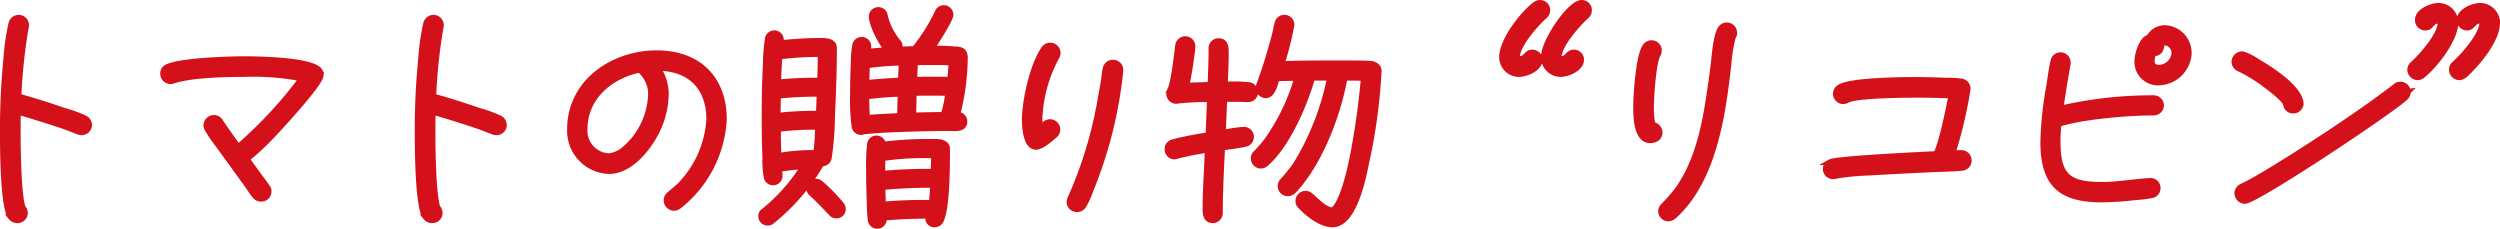 <svg xmlns="http://www.w3.org/2000/svg" width="344.268" height="31.502" viewBox="0 0 344.268 31.502">
  <path id="sub-hdg-feature_02" d="M-163.268-11.968a1.046,1.046,0,0,0-.612-.952,18.489,18.489,0,0,0-2.822-1.02c-2.074-.714-4.182-1.394-6.29-1.972a75.13,75.13,0,0,1,1.02-9.588c0-.068.034-.136.034-.2a1.031,1.031,0,0,0-1.02-1.054,1.055,1.055,0,0,0-1.02.85,32.1,32.1,0,0,0-.68,4.76,98.749,98.749,0,0,0-.476,10.506c0,1.972.034,10.2,1.122,11.356a1.1,1.1,0,0,0,.884.408A1,1,0,0,0-172.108.1a1.133,1.133,0,0,0-.306-.714c-.612-1.8-.68-8.228-.68-10.234,0-.986,0-1.972.034-2.958,2.142.612,4.284,1.292,6.426,2.006l1.938.748a1.707,1.707,0,0,0,.408.068A1.016,1.016,0,0,0-163.268-11.968Zm31.892-6.936a.98.98,0,0,0-.544-.884c-1.734-1.122-7.82-1.258-9.894-1.258-2.21,0-8.67.2-10.608,1.054a.949.949,0,0,0-.646.918,1.031,1.031,0,0,0,1.02,1.054,1.208,1.208,0,0,0,.34-.068c2.448-.816,7.174-.918,9.792-.918a34.6,34.6,0,0,1,7.956.612,59.39,59.39,0,0,1-8.772,9.452q-1.275-1.734-2.448-3.468a.98.98,0,0,0-.884-.544,1.053,1.053,0,0,0-1.054,1.02,1.261,1.261,0,0,0,.136.476,22.671,22.671,0,0,0,1.632,2.38l3.672,5.066c.408.578.816,1.224,1.258,1.768a1.032,1.032,0,0,0,.85.408,1,1,0,0,0,1.02-1.02.923.923,0,0,0-.2-.578c-.408-.612-.884-1.19-1.292-1.768-.51-.714-1.02-1.394-1.5-2.108a33.5,33.5,0,0,0,2.822-2.55c1.292-1.292,6.732-7.208,7.276-8.7A1.006,1.006,0,0,0-131.376-18.9Zm25.228,6.936a1.046,1.046,0,0,0-.612-.952,18.489,18.489,0,0,0-2.822-1.02c-2.074-.714-4.182-1.394-6.29-1.972a75.132,75.132,0,0,1,1.02-9.588c0-.068.034-.136.034-.2a1.031,1.031,0,0,0-1.02-1.054,1.055,1.055,0,0,0-1.02.85,32.1,32.1,0,0,0-.68,4.76,98.749,98.749,0,0,0-.476,10.506c0,1.972.034,10.2,1.122,11.356a1.1,1.1,0,0,0,.884.408A1,1,0,0,0-114.988.1a1.133,1.133,0,0,0-.306-.714c-.612-1.8-.68-8.228-.68-10.234,0-.986,0-1.972.034-2.958,2.142.612,4.284,1.292,6.426,2.006l1.938.748a1.707,1.707,0,0,0,.408.068A1.016,1.016,0,0,0-106.148-11.968Zm30.294-.782c0-5.678-3.57-9.112-9.248-9.112-6.018,0-11.934,3.978-11.934,10.438a5.543,5.543,0,0,0,5.372,5.78c3.23,0,6.018-3.876,7.038-6.562a12.067,12.067,0,0,0,.782-4.25,6.745,6.745,0,0,0-1.122-3.4c4.488.034,7.106,2.686,7.106,7.106a14.259,14.259,0,0,1-3.774,8.806c-.544.578-1.122,1.02-1.7,1.53a1.014,1.014,0,0,0-.408.816,1.046,1.046,0,0,0,1.02,1.02,1.019,1.019,0,0,0,.612-.2A16.287,16.287,0,0,0-75.854-12.75Zm-10.03-3.706A10.318,10.318,0,0,1-89.59-8.6a3.963,3.963,0,0,1-2.074.918,3.506,3.506,0,0,1-3.366-3.74c0-4.42,3.57-7.378,7.65-8.194.034.136.1.17.2.272A4.446,4.446,0,0,1-85.884-16.456Zm43.214-4.76c0-.578-.17-1.02-.782-1.122a24.061,24.061,0,0,0-3.842-.136c.442-.612,2.652-4.046,2.652-4.692a.936.936,0,0,0-.918-.918.909.909,0,0,0-.816.51,25.11,25.11,0,0,1-3.23,5.134l-2.176.068a1.107,1.107,0,0,0,.136-.476.851.851,0,0,0-.272-.612,8.812,8.812,0,0,1-1.768-3.57.881.881,0,0,0-.884-.782.886.886,0,0,0-.918.884c0,1.156,1.394,3.774,2.176,4.658-.918.034-1.8.1-2.72.2,0-.238.068-.476.068-.714a.886.886,0,0,0-.884-.918.888.888,0,0,0-.918.714,12.9,12.9,0,0,0-.2,2.278c-.068,1.462-.1,2.924-.1,4.352a28.833,28.833,0,0,0,.2,4.556.915.915,0,0,0,.918.782h.1l.17-.068c1.7-.2,3.468-.272,5.168-.34,2.278-.068,4.522-.136,6.8-.136.714,0,1.972.2,1.972-.884a.877.877,0,0,0-.986-.918A32.137,32.137,0,0,0-42.67-21.216ZM-45.118-8.364V-8.67c0-1.156-1.666-.986-2.414-.986a50.379,50.379,0,0,0-6.392.374.925.925,0,0,0-.918-.85.885.885,0,0,0-.884.782,26.329,26.329,0,0,0-.136,3.672c0,1.5.034,3.026.1,4.522a17.068,17.068,0,0,0,.136,2.278.911.911,0,0,0,.884.782.914.914,0,0,0,.918-.918.431.431,0,0,0-.034-.2c2.04-.2,4.148-.272,6.188-.272A.941.941,0,0,0-47.7.816a.821.821,0,0,0,.884.884A.908.908,0,0,0-46,1.19C-45.118-.408-45.118-6.528-45.118-8.364ZM-60.69-22.576c0-1.088-1.428-.986-2.176-.986-1.7,0-3.468.136-5.168.306,0-.17.034-.306.034-.476a.908.908,0,0,0-.918-.884.911.911,0,0,0-.884.782,25.24,25.24,0,0,0-.272,3.57c-.136,2.414-.17,4.828-.17,7.242q0,2.754.1,5.508a13.907,13.907,0,0,0,.17,2.652.911.911,0,0,0,.884.782A.914.914,0,0,0-68.17-5a8.423,8.423,0,0,0-.1-.918,28.874,28.874,0,0,1,3.4-.374,24.754,24.754,0,0,1-5.44,6.154.8.8,0,0,0-.408.714.886.886,0,0,0,.918.884.715.715,0,0,0,.51-.17A28.272,28.272,0,0,0-62.424-6.7a.932.932,0,0,0,1.02-.748,40.491,40.491,0,0,0,.442-5.44C-60.826-16.116-60.69-19.346-60.69-22.576ZM-59.466-.408a.923.923,0,0,0-.2-.578,24.313,24.313,0,0,0-2.924-2.992.923.923,0,0,0-.578-.2.893.893,0,0,0-.918.918.856.856,0,0,0,.306.68c1.02.918,1.8,1.768,2.754,2.754a.856.856,0,0,0,.68.306A.878.878,0,0,0-59.466-.408Zm14.96-20.2c-.034.816-.1,1.6-.2,2.414-.578-.034-1.122-.034-1.7-.034h-.68c-.85-.034-1.7,0-2.55.034l.1-2.414c.646-.034,1.326-.034,1.972-.034h.85C-45.968-20.638-45.254-20.638-44.506-20.6Zm-.442,4.216a18.442,18.442,0,0,1-.646,3.026c-1.394,0-2.788.034-4.182.068l.068-3.094c.782-.034,1.6-.034,2.38-.034h.612C-46.138-16.422-45.526-16.422-44.948-16.388ZM-51.34-20.57c-.068.816-.1,1.632-.136,2.448-1.6.1-3.2.17-4.76.374.034-.816.068-1.632.068-2.448A38.469,38.469,0,0,1-51.34-20.57Zm-.17,4.284c-.034,1.02-.068,2.04-.068,3.06-1.53.068-3.026.136-4.556.272q-.1-1.479-.1-2.958A44.238,44.238,0,0,1-51.51-16.286Zm4.59,8.466c0,.748-.034,1.53-.034,2.278a70.246,70.246,0,0,0-7.072.272V-7.412a38.454,38.454,0,0,1,6.562-.408ZM-62.526-21.76c0,1.224-.034,2.448-.068,3.672a54.765,54.765,0,0,0-5.78.238c.034-1.19.1-2.38.17-3.57A45.441,45.441,0,0,1-62.526-21.76Zm15.5,18.02c-.068.816-.1,1.666-.2,2.482a63.317,63.317,0,0,0-6.732.238c0-.816-.034-1.6-.068-2.414A68.947,68.947,0,0,1-47.022-3.74Zm-15.64-12.546-.1,2.754a45.353,45.353,0,0,0-5.678.272c0-.918.034-1.836.034-2.754A54.168,54.168,0,0,1-62.662-16.286Zm-.2,4.556c-.068,1.19-.1,2.414-.272,3.6a26.631,26.631,0,0,0-5.2.408c-.034-1.224-.068-2.482-.068-3.706a37.157,37.157,0,0,1,5.134-.306Zm41.616-7.82a1,1,0,0,0-1.02-1.02,1.026,1.026,0,0,0-1.02.884c-.1.442-.136.884-.2,1.36-.136.918-.306,1.8-.476,2.72A56.466,56.466,0,0,1-28.118-1.9a1.425,1.425,0,0,0-.136.51.994.994,0,0,0,1.02.986,1,1,0,0,0,.918-.51A10.7,10.7,0,0,0-25.4-2.924a59.335,59.335,0,0,0,4.148-16.49ZM-29.886-21.9a1.023,1.023,0,0,0-1.02-1.02,1.063,1.063,0,0,0-.85.442c-1.564,2.244-2.652,7.14-2.652,9.826,0,.952.17,3.672,1.53,3.672.782,0,2.006-1.122,2.618-1.632a1.03,1.03,0,0,0,.34-.748,1.031,1.031,0,0,0-1.054-1.02c-.51,0-.986.544-1.36.85A5.32,5.32,0,0,1-32.4-12.58a19.313,19.313,0,0,1,2.346-8.772A1.027,1.027,0,0,0-29.886-21.9Zm44.2,2.516c.034-.544-.374-.85-.85-.986-.578-.136-4.658-.1-5.474-.1-2.346,0-4.692,0-7.038.1a44.929,44.929,0,0,0,1.36-5.406.987.987,0,0,0-.986-.986.98.98,0,0,0-.952.816C.2-25.3.1-24.616-.1-23.936c-.578,2.176-1.258,4.352-2.04,6.46a1.707,1.707,0,0,0-.068.408,1.009,1.009,0,0,0,.986.986c.952,0,1.258-1.6,1.5-2.312.952-.068,1.87-.068,2.822-.068a28.507,28.507,0,0,1-4.318,8.84,19.04,19.04,0,0,1-1.36,1.53.926.926,0,0,0-.306.714.987.987,0,0,0,.986.986,1.011,1.011,0,0,0,.68-.272C1.734-9.248,4.08-14.722,5.168-18.5H7.616a36.425,36.425,0,0,1-4.76,12.07A27.41,27.41,0,0,1,1.088-4.25a1.011,1.011,0,0,0-.272.68.987.987,0,0,0,.986.986,1.1,1.1,0,0,0,.714-.272A12.315,12.315,0,0,0,3.74-4.284C6.63-8.024,8.806-13.838,9.622-18.5c.884,0,1.768,0,2.652.034a104.828,104.828,0,0,1-1.6,11.22C10.336-5.678,9.452-1.7,8.262-.476a.685.685,0,0,1-.306.238c-1.02,0-2.312-1.394-3.026-2.006a1.011,1.011,0,0,0-.68-.272.987.987,0,0,0-.986.986.926.926,0,0,0,.306.714C4.59.272,6.392,1.7,7.956,1.7c2.992,0,4.216-6.426,4.658-8.534a77.016,77.016,0,0,0,1.7-12.478Zm-17,2.89a.992.992,0,0,0-.85-.986,21.634,21.634,0,0,0-3.332-.068c.068-1.462.136-2.958.136-4.42,0-.748-.034-1.564-1.02-1.564a.966.966,0,0,0-.952,1.02c0,1.666-.068,3.332-.136,5l-3.332.1a34.372,34.372,0,0,0,.646-3.74,12.31,12.31,0,0,0,.2-1.564.992.992,0,0,0-.986-1.088.993.993,0,0,0-.986.884c-.17,1.292-.578,5.1-1.088,6.12a1,1,0,0,0-.136.544.973.973,0,0,0,.952.952.431.431,0,0,0,.2-.034,37.657,37.657,0,0,1,4.454-.2l-.2,4.964a44.824,44.824,0,0,0-5,.986.992.992,0,0,0-.646.952.98.98,0,0,0,.952.986.993.993,0,0,0,.306-.068,36.709,36.709,0,0,1,4.284-.85c-.1,2.754-.306,5.508-.306,8.262,0,.68.136,1.428.986,1.428A.974.974,0,0,0-7.548.1c0-2.992.17-5.984.306-8.976,1.054-.17,2.142-.272,3.162-.51a.953.953,0,0,0,.816-.952.966.966,0,0,0-.986-.986,16.484,16.484,0,0,0-2.89.442l.2-4.692H-4.93c.408,0,.85.034,1.258.034A.958.958,0,0,0-2.686-16.49ZM43.282-27.812a1,1,0,0,0-1.02-.986c-1.564,0-5.2,5.27-5.2,7.48a2.337,2.337,0,0,0,2.312,2.312c.986,0,2.822-.782,2.822-1.972a.987.987,0,0,0-.986-.986c-.884,0-.816.918-1.836.918a.293.293,0,0,1-.272-.272c0-1.666,2.618-4.59,3.808-5.678A1.035,1.035,0,0,0,43.282-27.812Zm-5.746,0a.987.987,0,0,0-.986-.986,1.175,1.175,0,0,0-.68.238C34.1-27.2,31.314-23.6,31.314-21.318a2.337,2.337,0,0,0,2.312,2.312c.986,0,2.856-.748,2.856-1.938a1,1,0,0,0-.986-1.02c-.918,0-.782.918-1.87.918a.369.369,0,0,1-.272-.272c0-1.666,2.584-4.59,3.808-5.678A1.035,1.035,0,0,0,37.536-27.812Zm25.738,3.128a1.023,1.023,0,0,0-1.02-1.02,1.011,1.011,0,0,0-.68.272c-.748.646-.986,3.842-1.088,4.76-.272,2.21-.578,4.42-.952,6.6-.714,3.978-1.8,8.058-4.284,11.322a23.29,23.29,0,0,1-1.7,1.9,1.03,1.03,0,0,0-.34.748,1.016,1.016,0,0,0,1.02.986,1.133,1.133,0,0,0,.714-.306c5.508-4.93,6.766-13.974,7.548-21.012a22.818,22.818,0,0,1,.578-3.6A1.046,1.046,0,0,0,63.274-24.684Zm-10.268,13.7A1.088,1.088,0,0,0,52.054-12a9.279,9.279,0,0,1-.238-2.38c0-1.462.306-6.154.918-7.276a1.146,1.146,0,0,0,.17-.578,1,1,0,0,0-1.02-1.02,1.065,1.065,0,0,0-.816.408c-.918,1.19-1.292,6.528-1.292,8.4,0,1.292.034,4.556,1.938,4.556C52.394-9.894,53.006-10.234,53.006-10.982ZM95.574-7.14a1.024,1.024,0,0,0-1.054-.986c-.408,0-.782.034-1.19.068A59.353,59.353,0,0,0,95.4-16.8c0-.068.034-.136.034-.2a1.028,1.028,0,0,0-.952-.986,13.67,13.67,0,0,0-2.04-.1c-1.5-.068-2.958-.1-4.42-.1-1.8,0-8.942.068-10.268,1.054a1.047,1.047,0,0,0-.476.85,1.046,1.046,0,0,0,1.02,1.02,1.129,1.129,0,0,0,.544-.17c1.326-.68,8.024-.714,9.69-.714,1.564,0,3.128.034,4.658.1-.306,1.53-1.36,6.834-2.108,8.058-1.768.1-13.736.646-14.586,1.122a1.046,1.046,0,0,0-.612.952,1.016,1.016,0,0,0,1.02.986A1.707,1.707,0,0,0,77.316-5a35.357,35.357,0,0,1,4.726-.442c2.822-.17,5.644-.306,8.466-.442,1.36-.068,2.754-.068,4.08-.2A1,1,0,0,0,95.574-7.14Zm30.294-14.62a3.429,3.429,0,0,0-3.3-3.57,2.45,2.45,0,0,0-2.142,1.292c-1.02.17-1.632,2.414-1.632,3.264a2.839,2.839,0,0,0,3.06,2.924A4.246,4.246,0,0,0,125.868-21.76Zm-3.808,7.072a1.016,1.016,0,0,0-1.02-.986,56.123,56.123,0,0,0-12.818,1.428c.272-2.074.612-4.114.986-6.188v-.17a.987.987,0,0,0-.986-.986.989.989,0,0,0-.986.816c-.238.952-.408,2.38-.578,3.4a49.129,49.129,0,0,0-.816,7.718c0,5.78,2.346,7.922,8.058,7.922a41.008,41.008,0,0,0,4.556-.306,16.678,16.678,0,0,0,2.278-.272.964.964,0,0,0,.85-.986.958.958,0,0,0-.952-.986H120.5c-2.21.136-4.386.544-6.6.544-4.624,0-6.086-1.224-6.086-5.916a20.242,20.242,0,0,1,.136-2.482c3.366-1.054,9.554-1.564,13.09-1.564A1.016,1.016,0,0,0,122.06-14.688ZM123.9-21.76a2.242,2.242,0,0,1-2.04,1.9c-.612,0-1.088-.238-1.088-.918a2.977,2.977,0,0,1,.238-1.088c1.462,0,.782-1.5,1.564-1.5A1.482,1.482,0,0,1,123.9-21.76Zm17.374,6.766v-.136c-.408-2.142-4.148-4.522-5.95-5.576a9.137,9.137,0,0,0-1.8-.952,1.006,1.006,0,0,0-.34-.068,1.07,1.07,0,0,0-1.02,1.02,1.064,1.064,0,0,0,.714.986,20.553,20.553,0,0,1,3.5,2.142c.544.408,2.72,2.006,2.89,2.754a.964.964,0,0,0,.986.85A.982.982,0,0,0,141.27-14.994Zm14.756-1.564a1,1,0,0,0-1.02-.986.954.954,0,0,0-.646.238c-2.992,2.312-6.086,4.42-9.248,6.528-2.958,1.938-5.916,3.842-8.942,5.644-.748.442-1.5.884-2.244,1.258l-.748.374a1.011,1.011,0,0,0-.612.952,1.07,1.07,0,0,0,1.02,1.02c1.53,0,20.162-12.376,22.1-14.246A.94.94,0,0,0,156.026-16.558Zm12.308-9.52a2.366,2.366,0,0,0-2.346-2.312c-.986,0-2.822.782-2.822,1.938a1.047,1.047,0,0,0,.986,1.054c.884,0,.816-.952,1.836-.952a.327.327,0,0,1,.306.272c0,1.7-2.618,4.624-3.842,5.712a.918.918,0,0,0-.34.748,1.031,1.031,0,0,0,1.02,1.054c.612,0,1.19-.748,1.734-1.292C166.26-21.318,168.334-23.97,168.334-26.078Zm-5.746,0a2.337,2.337,0,0,0-2.312-2.312c-.986,0-2.856.748-2.856,1.938a1.031,1.031,0,0,0,1.02,1.054c.918,0,.748-.952,1.836-.952.1.034.272.136.272.272,0,1.7-2.584,4.624-3.808,5.712a1.017,1.017,0,0,0-.374.782,1.046,1.046,0,0,0,1.02,1.02,1.073,1.073,0,0,0,.646-.238C159.8-20.2,162.588-23.8,162.588-26.078Z" transform="translate(175.534 29.198)" fill="#d4111b" stroke="#d4111b" stroke-width="0.8"/>
</svg>

